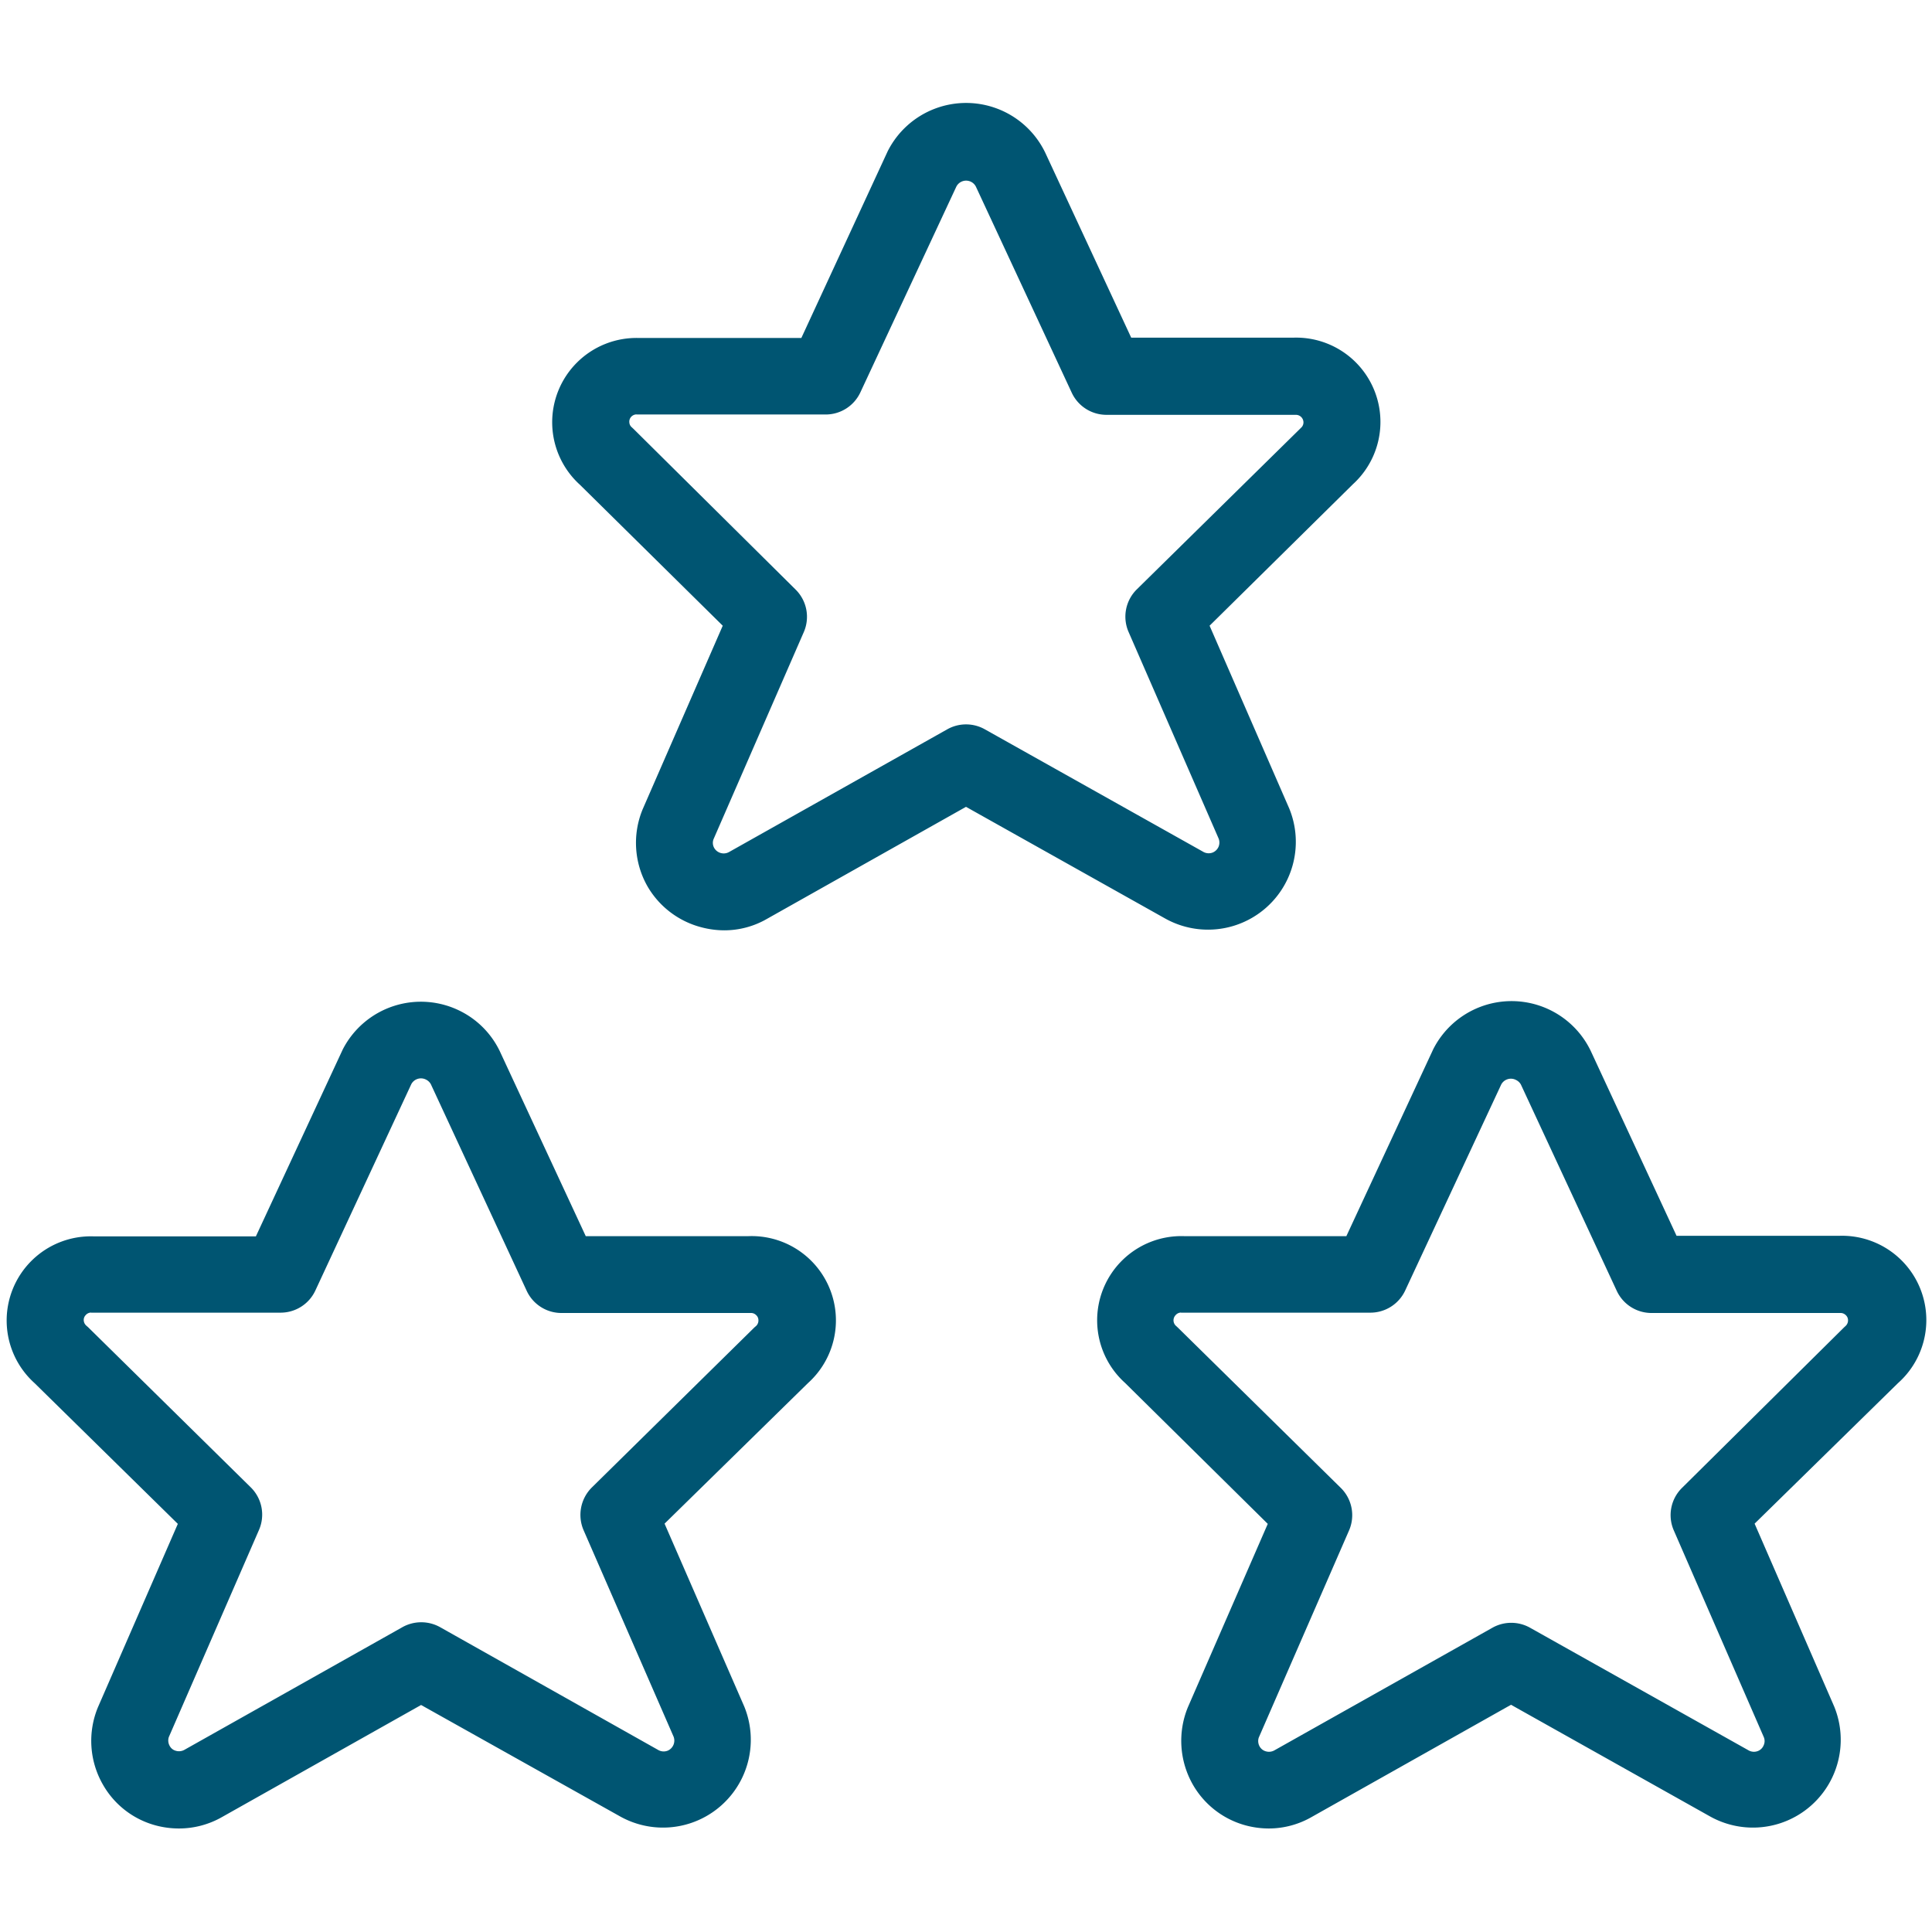 <svg xmlns="http://www.w3.org/2000/svg" viewBox="0 0 176 176"><defs><style>.cls-1{fill:none;}.cls-2{fill:#005572;}</style></defs><g id="icon_art" data-name="icon art"><rect class="cls-1" width="176" height="176"/><path class="cls-2" d="M66,84.75a8.25,8.25,0,0,1-2.08-.27A8,8,0,0,1,59,80.77a8,8,0,0,1-.45-7.06L65.84,57l-13-12.83a7.68,7.68,0,0,1,5.38-13.38H73L80.81,13.9l.06-.13a8,8,0,0,1,14.28,0l.06.12,7.84,16.87h14.78a7.68,7.68,0,0,1,5.42,13.35L110.19,57l7.26,16.66a8,8,0,0,1-11.33,10L88,73.5,69.88,83.7A7.77,7.77,0,0,1,66,84.75Zm-8-47a.68.68,0,0,0-.51.23.65.65,0,0,0-.16.49.63.63,0,0,0,.23.46l.15.14L72.47,53.7a3.49,3.49,0,0,1,.75,3.89L65,76.45a.94.94,0,0,0,.07.81,1,1,0,0,0,1.34.36L86.29,66.44a3.49,3.49,0,0,1,3.43,0l19.86,11.14a1,1,0,0,0,.9.08,1,1,0,0,0,.53-.53,1,1,0,0,0,0-.75l-8.2-18.81a3.49,3.49,0,0,1,.76-3.89L118.39,39.1l.12-.12a.65.65,0,0,0,.23-.54.69.69,0,0,0-.71-.65H100.81a3.49,3.49,0,0,1-3.17-2L88.9,17a1,1,0,0,0-1.78,0L78.37,35.76a3.49,3.49,0,0,1-3.17,2H57.93Z"/><path class="cls-2" d="M16.3,166.57a8.25,8.25,0,0,1-2.08-.27,7.88,7.88,0,0,1-4.84-3.72,8,8,0,0,1-.46-7.05l7.28-16.71L3.15,126a7.67,7.67,0,0,1,5.39-13.37H23.31l7.85-16.89.06-.13A8,8,0,0,1,42,92.14a7.92,7.92,0,0,1,3.46,3.48l.06.12,7.84,16.87H68.18A7.68,7.68,0,0,1,73.6,126L60.54,138.8l7.26,16.66a8,8,0,0,1-11.33,10L38.36,155.32l-18.12,10.2A7.93,7.93,0,0,1,16.3,166.57Zm-8-47a.67.67,0,0,0-.5.24.63.63,0,0,0-.17.49.69.69,0,0,0,.23.46l.16.14,14.82,14.59a3.49,3.49,0,0,1,.75,3.89l-8.21,18.86a1,1,0,0,0,.08.81.89.89,0,0,0,.59.45,1,1,0,0,0,.74-.09l19.87-11.18a3.52,3.52,0,0,1,3.43,0L59.93,159.4a1,1,0,0,0,.9.08,1,1,0,0,0,.53-1.28l-8.2-18.81a3.52,3.52,0,0,1,.76-3.89l14.82-14.59.13-.11a.68.68,0,0,0,.22-.54.63.63,0,0,0-.22-.47.65.65,0,0,0-.49-.18H51.17a3.49,3.49,0,0,1-3.18-2L39.25,98.77a1,1,0,0,0-.42-.41,1,1,0,0,0-1.36.4l-8.75,18.82a3.49,3.49,0,0,1-3.17,2H8.28Z"/><path class="cls-2" d="M115.6,166.57a8.19,8.19,0,0,1-2.08-.27,7.93,7.93,0,0,1-4.85-3.72,8.06,8.06,0,0,1-.46-7.05l7.28-16.71-13-12.84a7.67,7.67,0,0,1,5.38-13.37h14.78l7.85-16.89.06-.13a8,8,0,0,1,14.28,0l.06.12,7.83,16.87h14.79A7.68,7.68,0,0,1,172.9,126L159.84,138.8l7.25,16.66a8,8,0,0,1-11.33,10l-18.11-10.16-18.12,10.2A7.87,7.87,0,0,1,115.6,166.57Zm-8-47a.67.67,0,0,0-.51.24.68.68,0,0,0,.07,1l.15.14,14.83,14.59a3.49,3.49,0,0,1,.75,3.89l-8.22,18.86a1,1,0,0,0,.08.81.93.93,0,0,0,.6.45,1,1,0,0,0,.73-.09l19.88-11.18a3.5,3.5,0,0,1,3.42,0l19.87,11.15a1,1,0,0,0,.9.08.94.94,0,0,0,.52-.53.92.92,0,0,0,0-.75l-8.19-18.81a3.48,3.48,0,0,1,.76-3.89L168,120.91l.12-.11a.69.69,0,0,0,.23-.54.63.63,0,0,0-.22-.47.67.67,0,0,0-.49-.18H150.46a3.49,3.49,0,0,1-3.17-2l-8.74-18.81a1,1,0,0,0-.43-.41,1,1,0,0,0-1.36.4L128,117.58a3.5,3.5,0,0,1-3.18,2H107.58Z"/></g></svg>